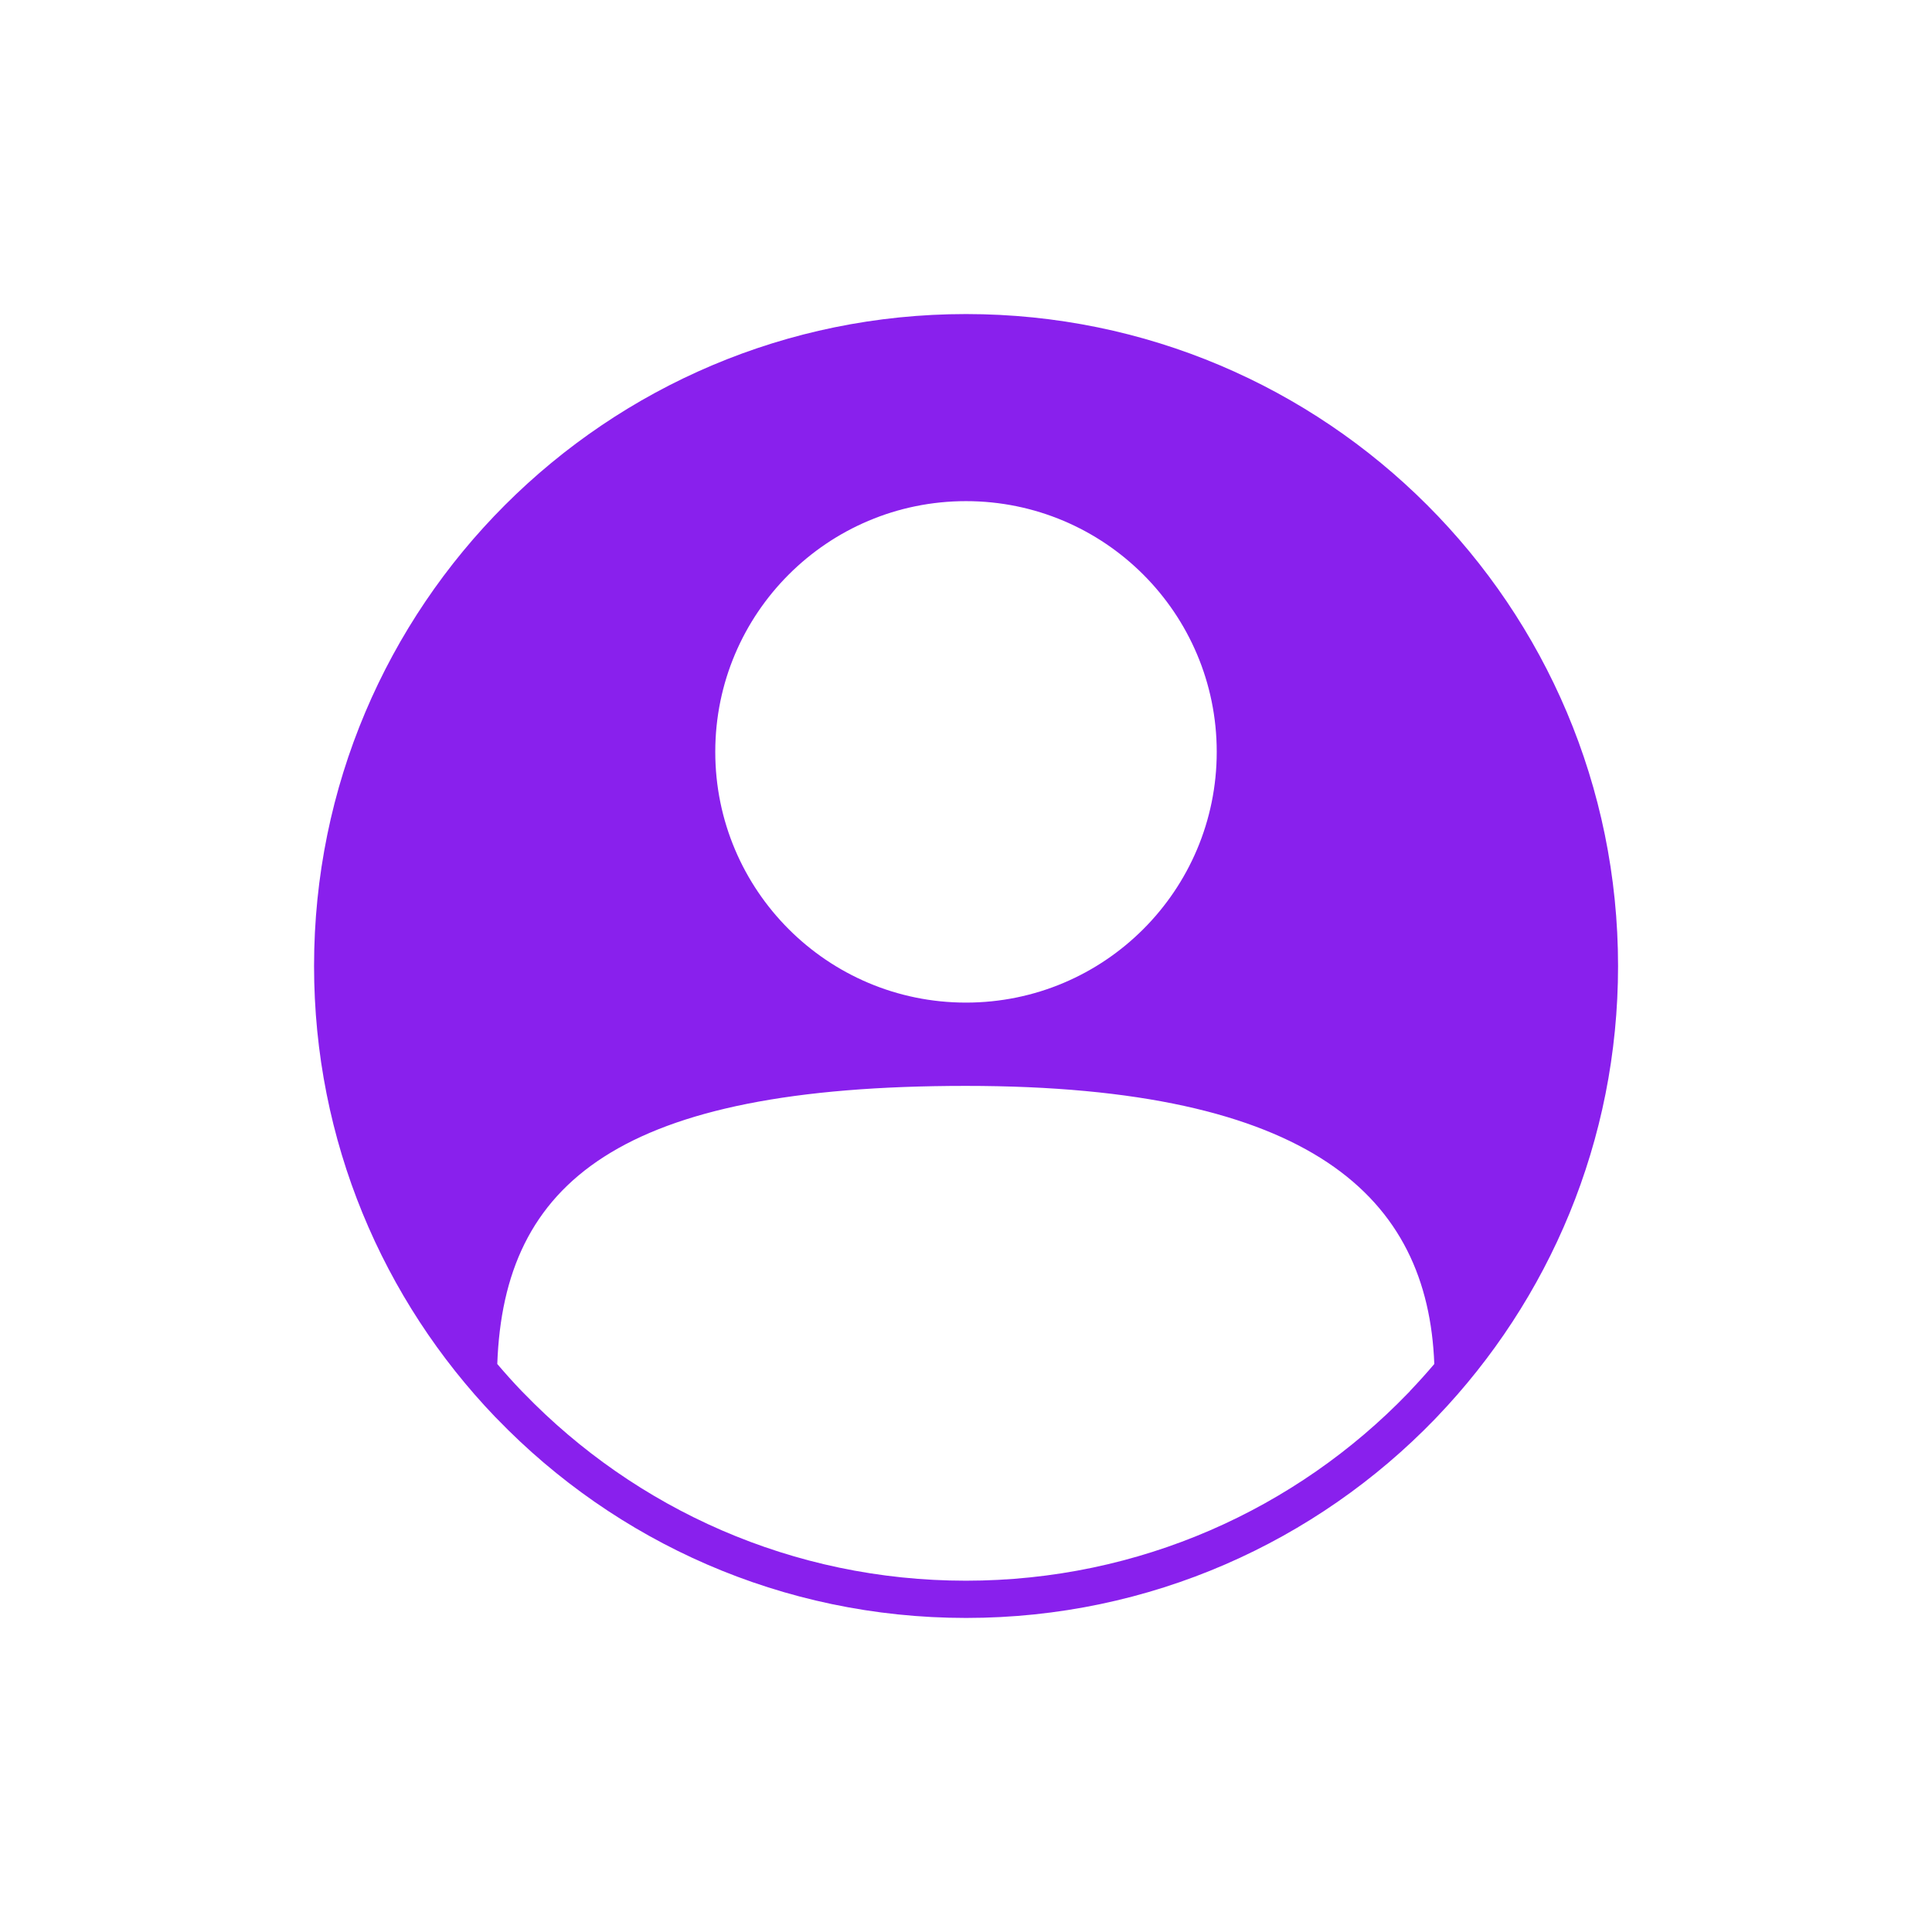 <svg xmlns="http://www.w3.org/2000/svg" id="Layer_1" data-name="Layer 1" viewBox="0 0 180 180"><defs><style>      .cls-1 {        fill: #8920ed;      }    </style></defs><path class="cls-1" d="M90,29.26c-33.55,0-60.74,27.2-60.74,60.74,0,16.3,6.42,31.11,16.88,42.02,.06,.06,.12,.13,.19,.19,11.05,11.43,26.53,18.53,43.68,18.53s32.64-7.11,43.68-18.53c.06-.06,.12-.13,.18-.19,10.45-10.91,16.88-25.71,16.88-42.02,0-33.55-27.19-60.74-60.74-60.74Zm0,17.43c12.9,0,23.36,10.46,23.36,23.36s-10.46,23.36-23.36,23.36-23.36-10.46-23.36-23.36,10.46-23.36,23.36-23.36Zm41.36,82.93c-.06,.06-.12,.12-.18,.18-10.41,10.78-25.02,17.47-41.19,17.47s-30.77-6.7-41.19-17.47c-.06-.06-.12-.12-.18-.18-.79-.82-1.55-1.67-2.29-2.54,.61-16.94,11.37-25.91,43.65-25.91s43.06,10.4,43.65,25.91c-.74,.87-1.5,1.72-2.29,2.54Z"></path></svg>